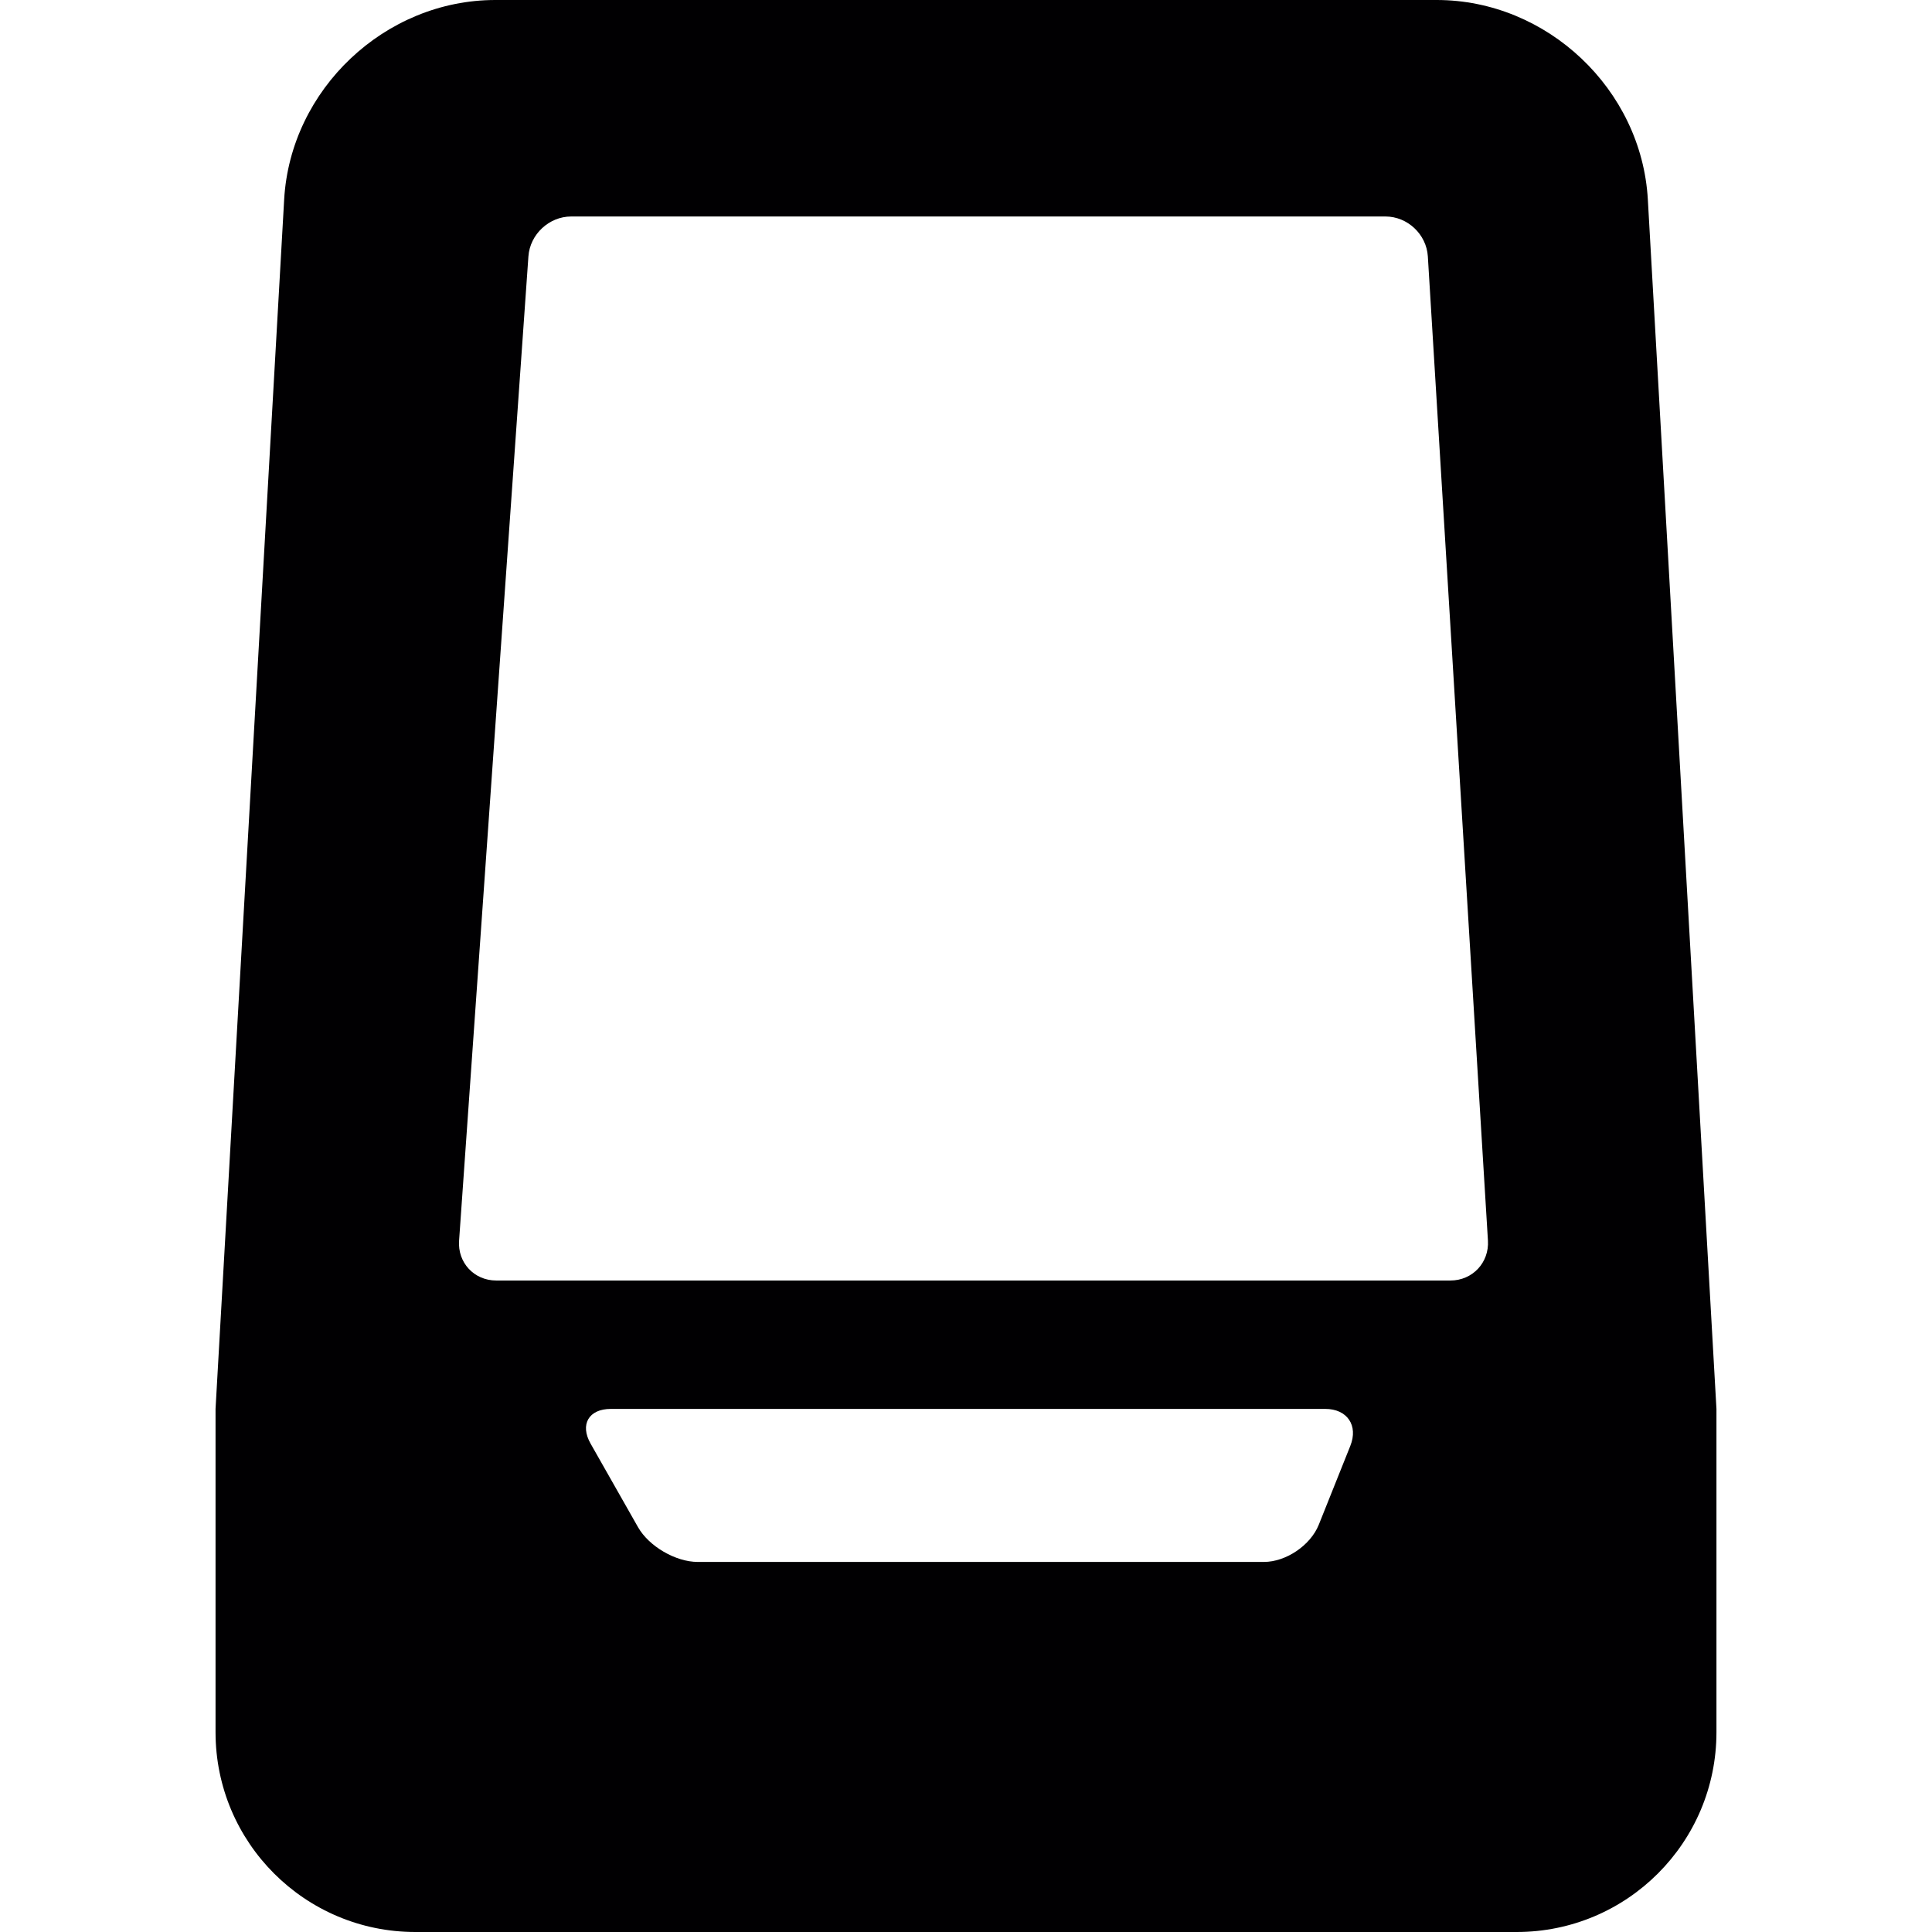 <?xml version="1.0" encoding="iso-8859-1"?>
<!-- Uploaded to: SVG Repo, www.svgrepo.com, Generator: SVG Repo Mixer Tools -->
<svg height="800px" width="800px" version="1.1" id="Capa_1" xmlns="http://www.w3.org/2000/svg" xmlns:xlink="http://www.w3.org/1999/xlink" 
	 viewBox="0 0 392.968 392.968" xml:space="preserve">
<g>
	<path style="fill:#010002;" d="M57.798,40.578L43.841,286.565v65.76c0,22.451,18.192,40.643,40.643,40.643h223.999
		c22.451,0,40.643-18.192,40.643-40.643v-65.76L335.17,40.578C333.902,18.167,314.677,0,292.226,0H100.75
		C78.298,0,59.074,18.167,57.798,40.578z M274.644,294.116l-6.413,16.03c-1.674,4.17-6.657,7.551-11.152,7.551H141.921
		c-4.495,0-9.925-3.17-12.144-7.064l-9.649-16.997c-2.219-3.894-0.382-7.064,4.113-7.064h145.298
		C274.035,286.565,276.319,289.946,274.644,294.116z M107.48,52.145c0.317-4.487,4.211-8.112,8.698-8.112h165.62
		c4.495,0,8.348,3.633,8.624,8.112l12.225,200.199c0.268,4.479-3.146,8.112-7.633,8.112H100.937c-4.495,0-7.877-3.625-7.56-8.112
		L107.48,52.145z"/>
</g>
</svg>